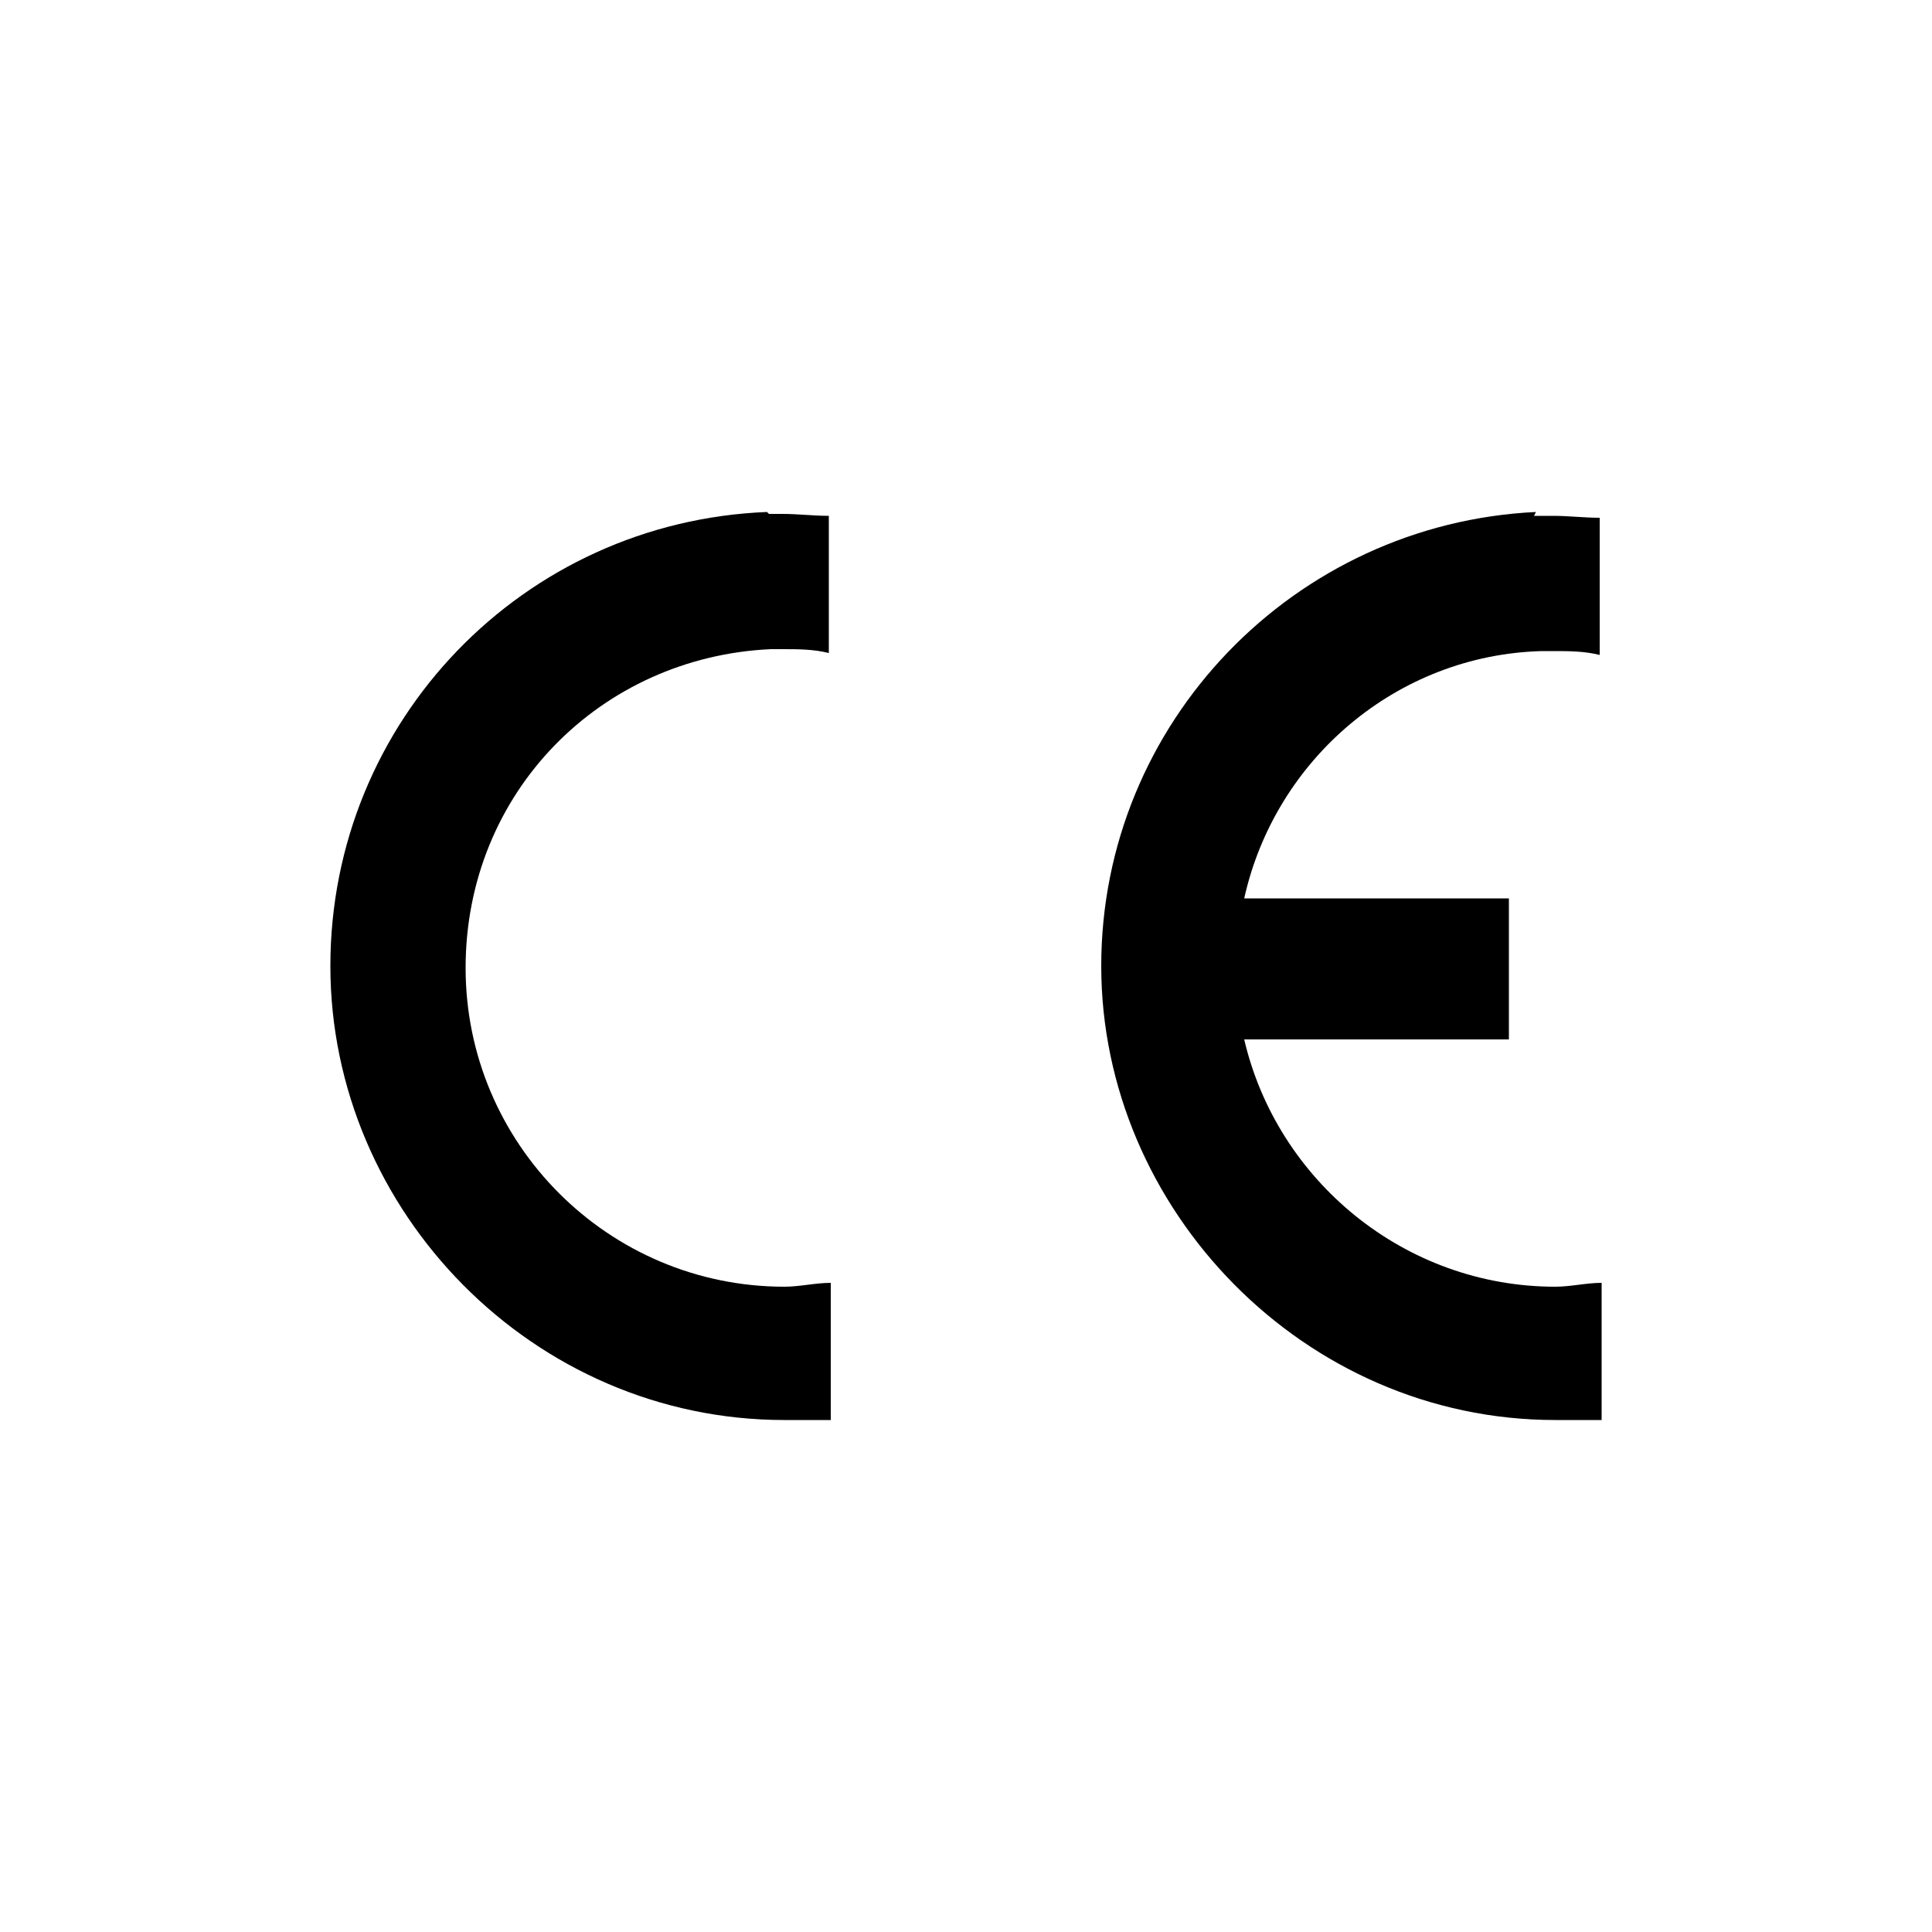 <svg viewBox="0 0 100 100" version="1.1" xmlns:xlink="http://www.w3.org/1999/xlink" xmlns="http://www.w3.org/2000/svg" id="Layer_1">
  
  <path d="M39.7,26.5c-12.6.5-22.6,10.8-22.6,23.5s10.5,23.5,23.5,23.5,1.6,0,2.4,0v-7.1c-.8,0-1.6.2-2.4.2-9.1,0-16.5-7.4-16.5-16.5s7-16.1,15.8-16.5h.6c.8,0,1.6,0,2.4.2v-7.1c-.8,0-1.6-.1-2.4-.1s-.5,0-.8,0h0,.1Z"></path>
  <path d="M79.5,26.5c-12.5.6-22.5,10.9-22.5,23.5s10.5,23.5,23.5,23.5,1.6,0,2.4,0v-7.1c-.8,0-1.6.2-2.4.2-7.8,0-14.4-5.5-16.1-12.8h13.7v-7.3h-13.7c1.6-7.2,7.9-12.6,15.4-12.8h.6c.8,0,1.6,0,2.4.2v-7.1c-.8,0-1.6-.1-2.4-.1h-1,0Z"></path>
</svg>